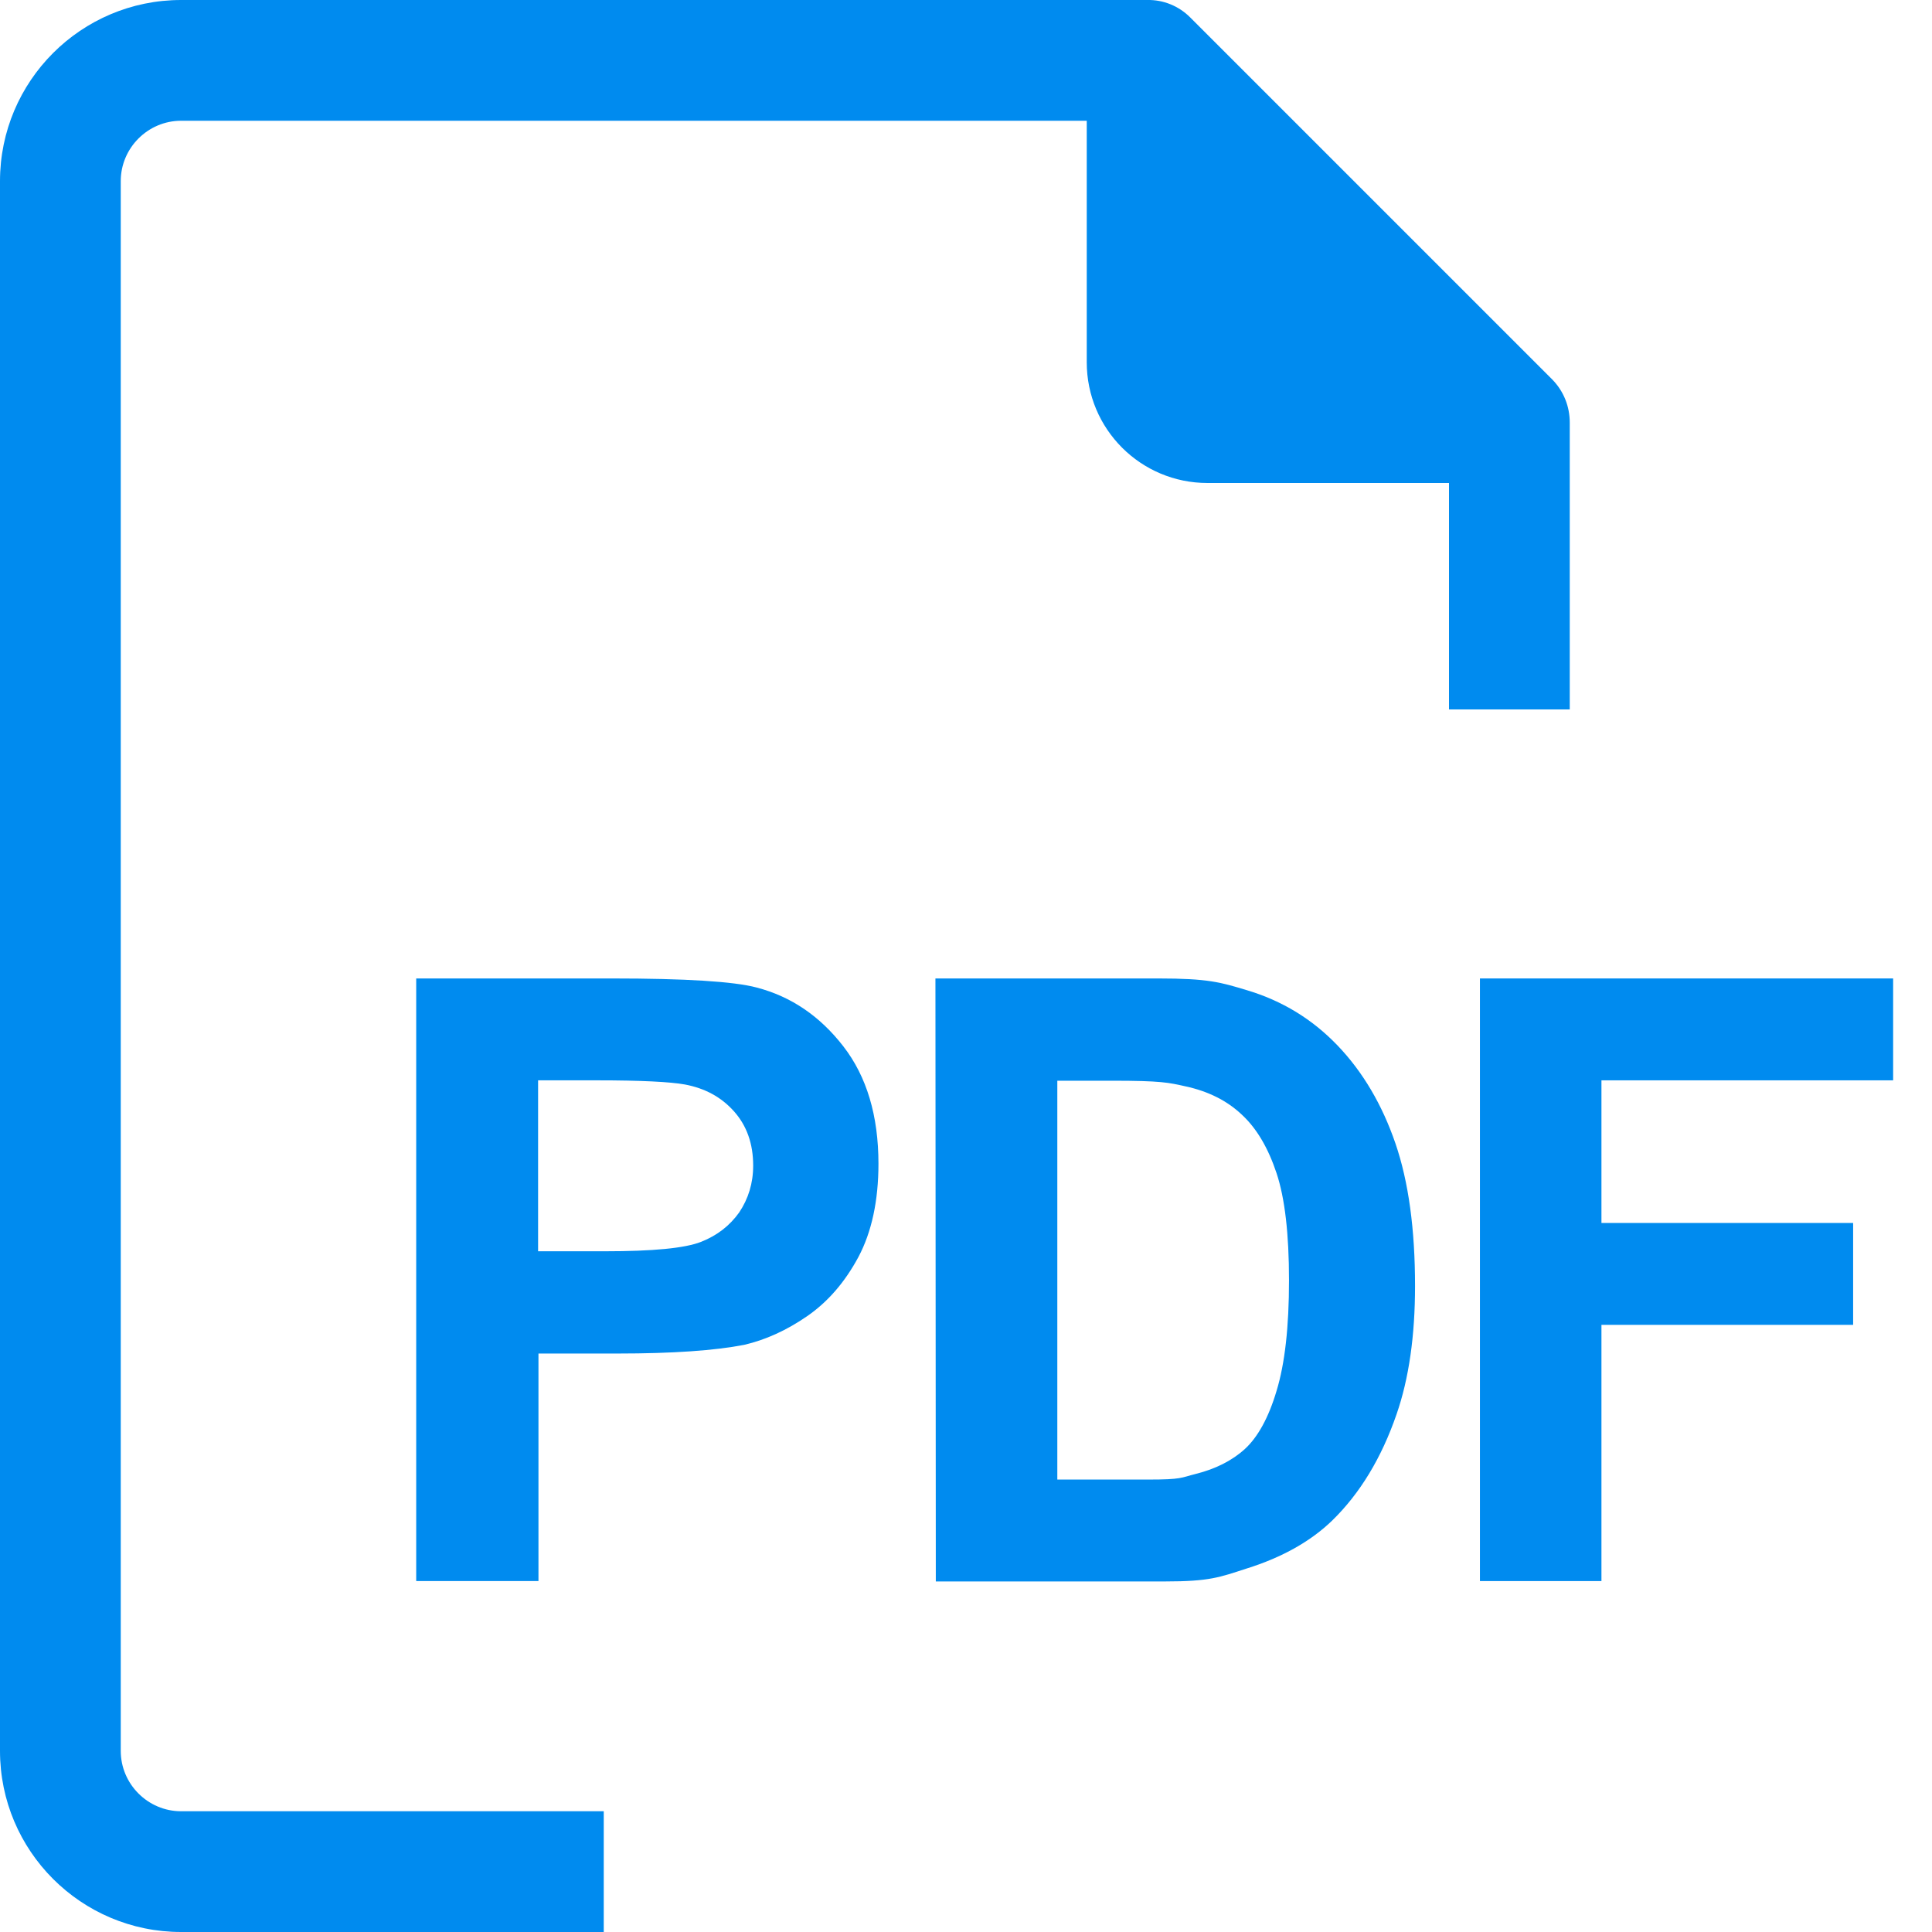 <?xml version="1.0" encoding="utf-8"?>
<!-- Generator: Adobe Illustrator 28.1.0, SVG Export Plug-In . SVG Version: 6.00 Build 0)  -->
<svg version="1.1" id="Capa_1" xmlns="http://www.w3.org/2000/svg" xmlns:xlink="http://www.w3.org/1999/xlink" x="0px" y="0px"
	 viewBox="0 0 512 512" style="enable-background:new 0 0 512 512;" xml:space="preserve">
<style type="text/css">
	.st0{fill:#008BEF;}
</style>
<path class="st0" d="M32,464V48c0-8.8,7.2-16,16-16h240v64c0,17.7,14.3,32,32,32h64v60h32v-76c0-4.3-1.6-8.3-4.6-11.4l-96-96
	c-3-3-7.1-4.7-11.4-4.6H48C21.5,0,0,21.5,0,48v416c0,26.5,21.5,48,48,48h112v-32H48C39.2,480,32,472.8,32,464z"/>
<g>
	<path class="st0" d="M110.3,419V259.3h51.8c19.6,0,32.4,0.8,38.4,2.4c9.2,2.4,16.8,7.6,23,15.6s9.3,18.4,9.3,31.1
		c0,9.8-1.8,18.1-5.3,24.7c-3.6,6.7-8.1,11.9-13.6,15.7c-5.5,3.8-11.1,6.3-16.7,7.6c-7.7,1.5-18.9,2.3-33.5,2.3h-21V419H110.3z
		 M142.6,286.3v45.3h17.7c12.7,0,21.2-0.8,25.5-2.5s7.6-4.3,10.1-7.8c2.4-3.6,3.7-7.7,3.7-12.4c0-5.8-1.7-10.6-5.1-14.4
		c-3.4-3.8-7.7-6.1-13-7.1c-3.9-0.7-11.6-1.1-23.2-1.1H142.6z"/>
	<path class="st0" d="M247.9,259.3h59c13.3,0,16.5,1,23.5,3.1c9.4,2.8,17.4,7.7,24.1,14.7s11.8,15.7,15.3,25.9
		c3.5,10.2,5.2,22.8,5.2,37.8c0,13.1-1.6,24.5-4.9,34c-4,11.6-9.7,21-17.1,28.2c-5.6,5.4-13.1,9.7-22.7,12.7
		c-7.1,2.3-9.7,3.4-21.6,3.4H248L247.9,259.3L247.9,259.3z M280.2,286.3v105.8h24.1c9,0,8.6-0.5,12.6-1.5c5.2-1.3,9.6-3.5,13-6.6
		s6.3-8.3,8.4-15.4c2.2-7.2,3.3-16.9,3.3-29.3c0-12.3-1.1-21.8-3.3-28.4c-2.2-6.6-5.2-11.8-9.2-15.5c-3.9-3.7-8.9-6.2-14.9-7.5
		c-4.5-1-6.4-1.5-19.5-1.5h-14.5V286.3z"/>
	<path class="st0" d="M392.2,419V259.3h109.5v27h-77.3v37.8h66.7v27h-66.7V419H392.2z"/>
</g>
</svg>
